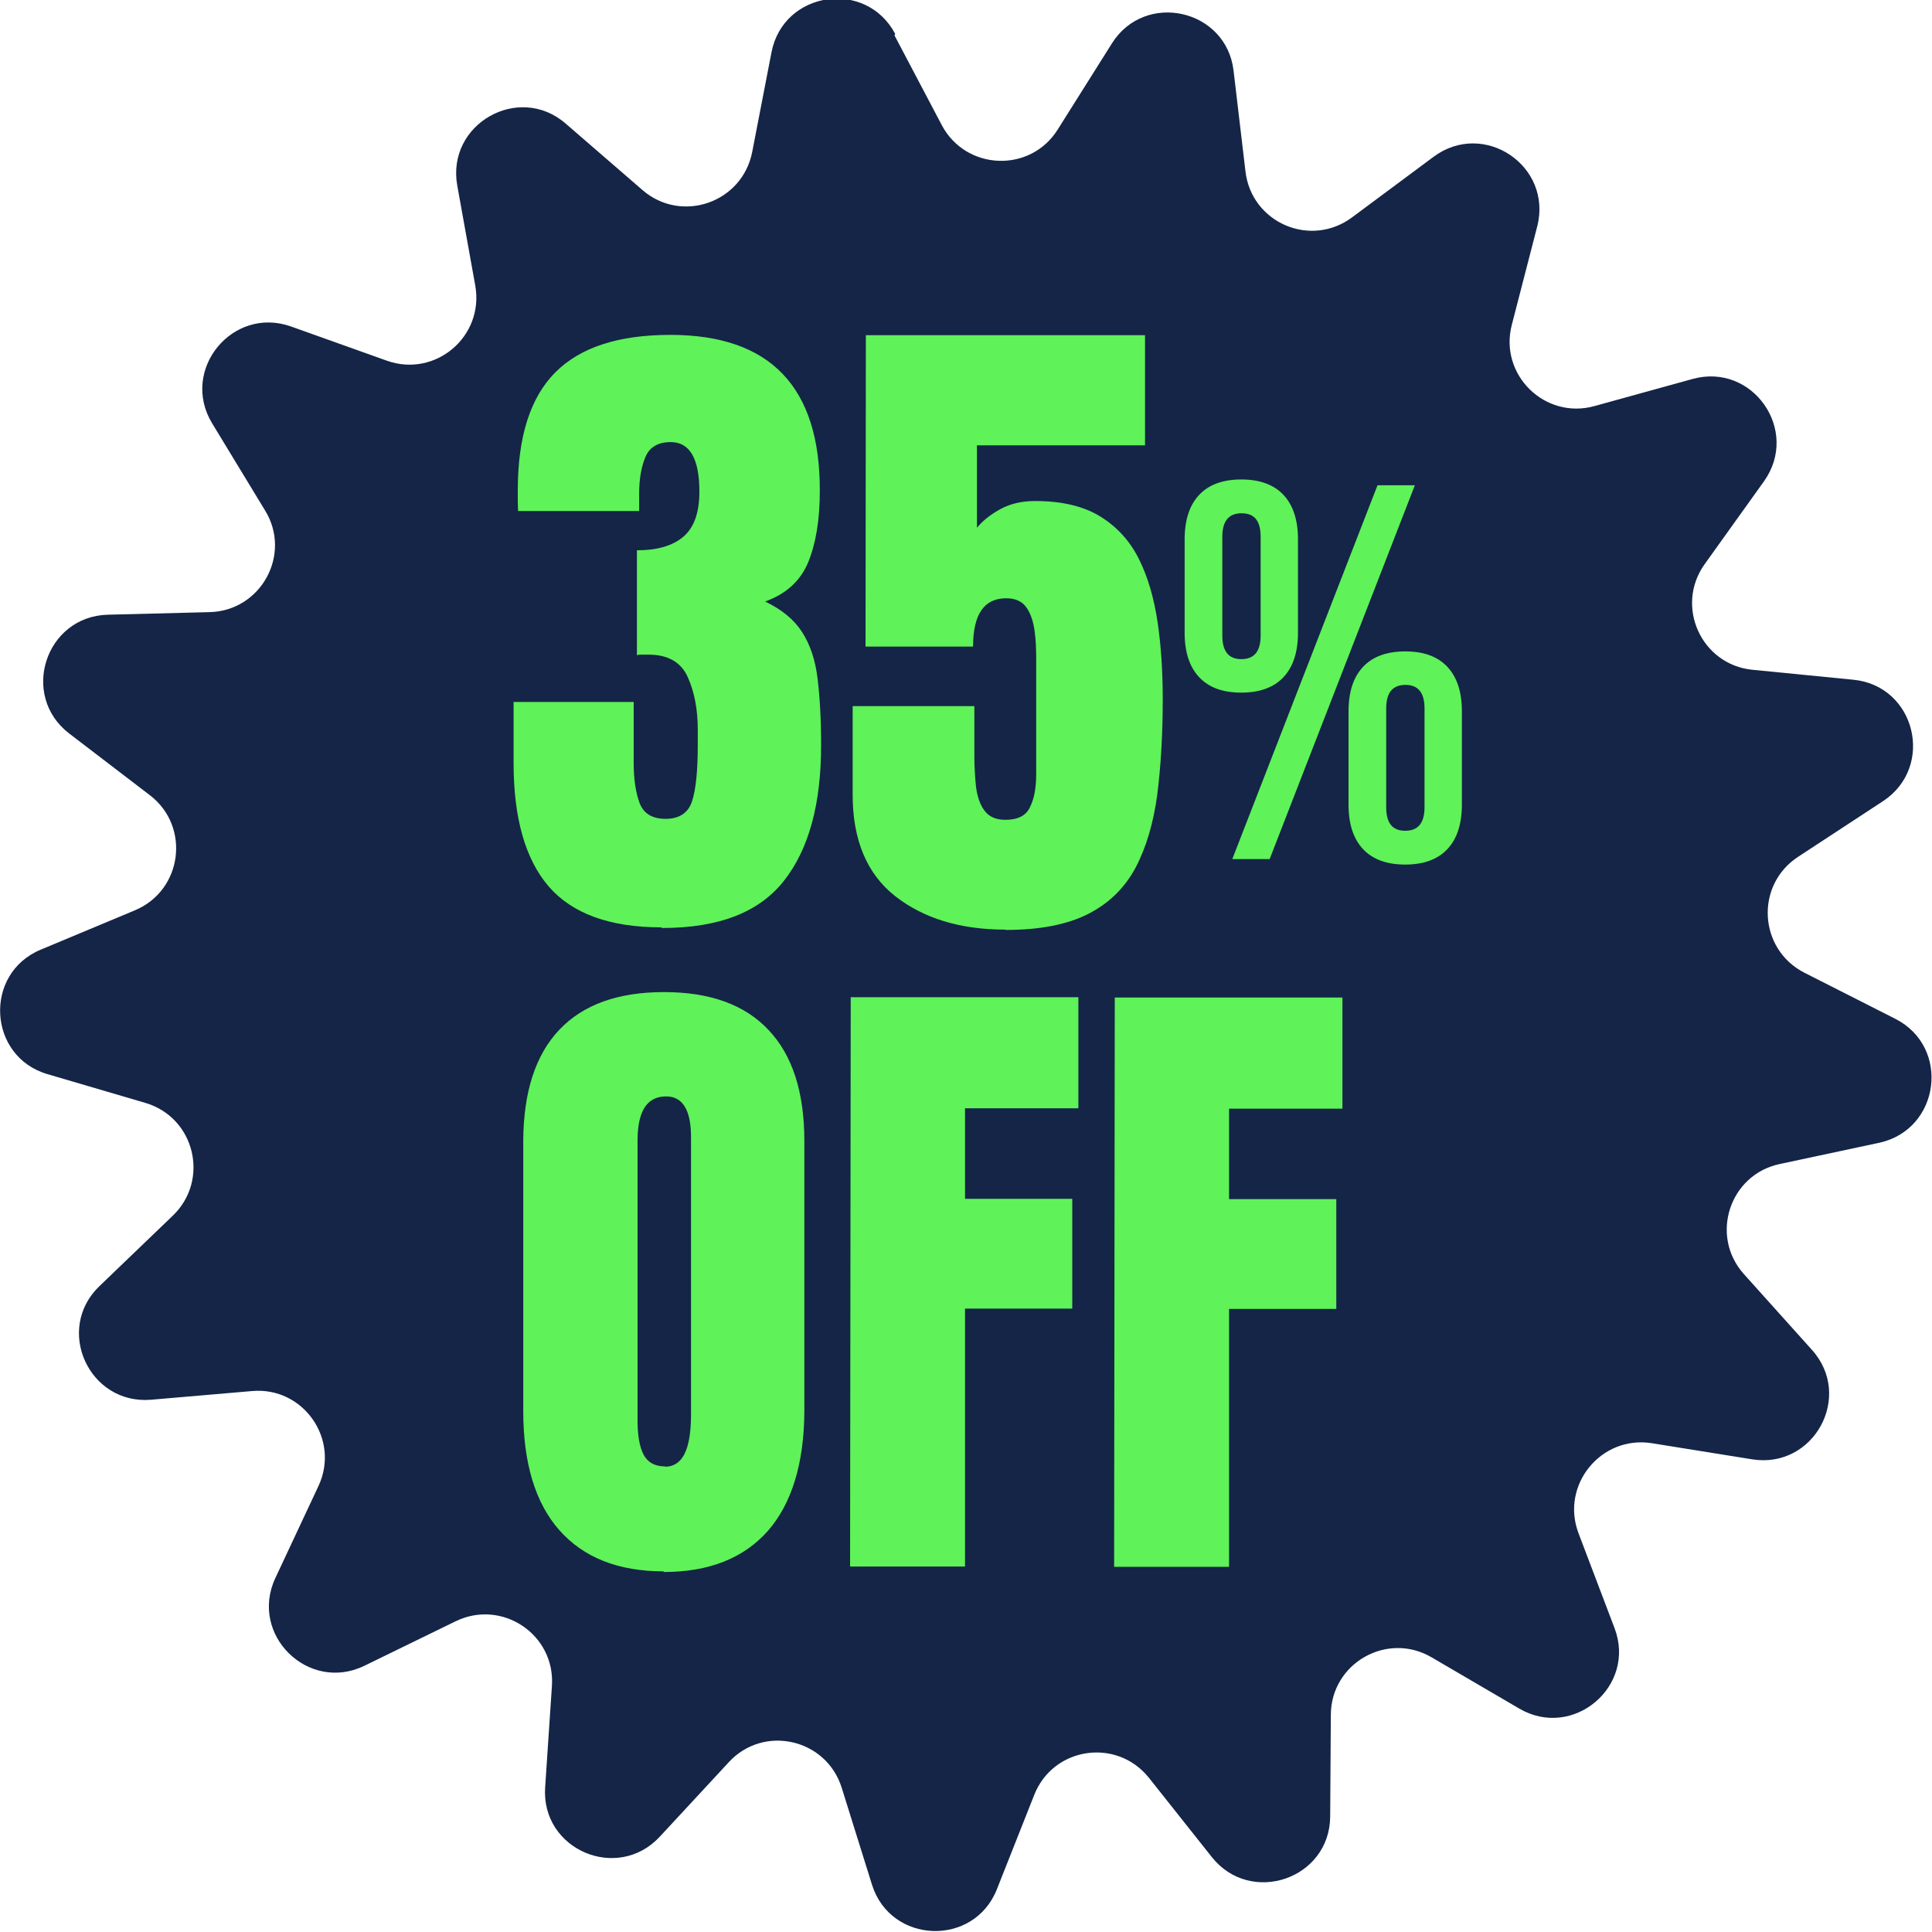 <?xml version="1.0" encoding="UTF-8"?>
<svg id="uuid-d74f4aaf-f522-46b6-8aa0-fcb189a2868e" data-name="Capa_1" xmlns="http://www.w3.org/2000/svg" viewBox="0 0 60 60">
  <defs>
    <style>
      .uuid-4d7caaac-c384-44f6-bbb0-c01f0fd9acb6 {
        fill: #5ff259;
      }

      .uuid-a6c295f0-c047-49f8-935d-a4e9de5e73e2 {
        fill: #142547;
      }
    </style>
  </defs>
  <path class="uuid-a6c295f0-c047-49f8-935d-a4e9de5e73e2" d="M27.78,1.1l1.47,2.79c.75,1.41,2.75,1.49,3.6.13l1.68-2.67c1.03-1.64,3.56-1.07,3.78.85l.37,3.13c.19,1.59,2.02,2.38,3.31,1.42l2.53-1.88c1.56-1.16,3.7.28,3.22,2.16l-.79,3.06c-.4,1.55,1.03,2.95,2.57,2.52l3.04-.84c1.87-.52,3.35,1.6,2.22,3.18l-1.84,2.57c-.93,1.3-.11,3.12,1.48,3.28l3.14.31c1.93.19,2.54,2.7.92,3.77l-2.64,1.73c-1.34.88-1.23,2.87.2,3.6l2.82,1.43c1.73.88,1.39,3.44-.5,3.85l-3.09.66c-1.56.33-2.18,2.23-1.11,3.42l2.11,2.35c1.3,1.44.06,3.71-1.86,3.4l-3.11-.5c-1.58-.25-2.84,1.3-2.28,2.79l1.12,2.95c.69,1.81-1.29,3.48-2.96,2.5l-2.72-1.59c-1.38-.81-3.12.18-3.13,1.78l-.02,3.16c-.01,1.94-2.46,2.78-3.67,1.27l-1.96-2.47c-1-1.25-2.97-.96-3.56.53l-1.16,2.93c-.71,1.8-3.3,1.71-3.88-.14l-.94-3.01c-.48-1.53-2.43-1.97-3.51-.79l-2.14,2.31c-1.32,1.42-3.69.4-3.56-1.53l.21-3.15c.11-1.6-1.55-2.71-2.99-2.01l-2.83,1.38c-1.74.85-3.59-.96-2.77-2.72l1.34-2.86c.68-1.45-.47-3.09-2.06-2.95l-3.14.27c-1.93.16-3-2.19-1.6-3.53l2.28-2.19c1.15-1.11.68-3.05-.86-3.5l-3.03-.89c-1.86-.54-2-3.13-.21-3.87l2.92-1.22c1.48-.62,1.73-2.6.47-3.57l-2.51-1.92c-1.54-1.18-.74-3.64,1.2-3.69l3.16-.08c1.6-.04,2.56-1.8,1.72-3.16l-1.64-2.7c-1.01-1.66.63-3.66,2.45-3.01l2.97,1.06c1.51.54,3.03-.75,2.75-2.33l-.56-3.11c-.34-1.91,1.91-3.19,3.37-1.92l2.38,2.06c1.21,1.05,3.1.4,3.41-1.18l.6-3.1c.37-1.9,2.93-2.28,3.84-.57Z"/>
  <g>
    <path class="uuid-4d7caaac-c384-44f6-bbb0-c01f0fd9acb6" d="M37.24,21.03c-.3-.32-.45-.78-.45-1.38v-2.9c0-.6.15-1.06.45-1.38.3-.32.74-.48,1.31-.48.57,0,1.01.16,1.31.48.3.32.45.78.45,1.38v2.9c0,.6-.15,1.06-.45,1.38-.3.32-.74.48-1.31.48-.58,0-1.01-.16-1.31-.48ZM39.15,19.74v-3.07c0-.49-.19-.73-.59-.73-.4,0-.6.24-.6.73v3.07c0,.49.2.73.59.73.4,0,.6-.24.6-.73ZM42.78,15.07h1.16s-4.51,11.61-4.51,11.61h-1.16s4.51-11.61,4.51-11.61ZM42.33,26.37c-.3-.32-.45-.78-.45-1.38v-2.9c0-.6.15-1.06.45-1.38.3-.32.74-.48,1.31-.48.58,0,1.01.16,1.31.48.3.32.45.78.45,1.38v2.9c0,.6-.15,1.06-.45,1.38-.3.32-.74.48-1.31.48-.57,0-1.01-.16-1.31-.48ZM44.24,25.07v-3.07c0-.49-.2-.73-.59-.73-.4,0-.6.24-.6.73v3.07c0,.49.19.73.59.73.4,0,.6-.24.6-.73Z"/>
    <path class="uuid-4d7caaac-c384-44f6-bbb0-c01f0fd9acb6" d="M20.61,48.8c-1.41,0-2.49-.43-3.24-1.28-.75-.85-1.12-2.09-1.12-3.7v-8.4c.01-1.51.38-2.66,1.12-3.44.74-.78,1.82-1.17,3.25-1.17s2.51.39,3.25,1.18c.74.78,1.11,1.93,1.11,3.45v8.4c-.01,1.61-.39,2.85-1.13,3.7-.75.85-1.83,1.28-3.24,1.28ZM20.65,45.55c.54,0,.8-.52.81-1.56v-8.63c.01-.87-.25-1.31-.77-1.31-.59,0-.88.44-.89,1.33v8.62c-.01.55.06.94.19,1.18.13.24.35.36.66.36Z"/>
    <path class="uuid-4d7caaac-c384-44f6-bbb0-c01f0fd9acb6" d="M26.4,48.65l.02-17.68h7.07s0,3.45,0,3.45h-3.52s0,2.81,0,2.81h3.33s0,3.41,0,3.41h-3.33s0,8.01,0,8.01h-3.56Z"/>
    <path class="uuid-4d7caaac-c384-44f6-bbb0-c01f0fd9acb6" d="M34.6,48.66l.02-17.68h7.07s0,3.45,0,3.45h-3.52s0,2.81,0,2.81h3.33s0,3.41,0,3.41h-3.33s0,8.01,0,8.01h-3.56Z"/>
    <g>
      <path class="uuid-4d7caaac-c384-44f6-bbb0-c01f0fd9acb6" d="M20.54,28.8c-1.61,0-2.77-.43-3.5-1.27-.73-.85-1.09-2.13-1.09-3.83v-1.9s3.73,0,3.73,0v1.91c0,.48.06.89.18,1.22.12.33.39.5.81.5s.7-.18.82-.54.18-.95.18-1.77v-.45c0-.63-.1-1.17-.31-1.64-.21-.47-.62-.7-1.23-.7-.08,0-.14,0-.2,0-.06,0-.11,0-.15.02v-3.26c.63,0,1.11-.14,1.44-.42.33-.28.5-.74.5-1.4,0-1.03-.3-1.54-.89-1.54-.39,0-.65.15-.78.45-.13.3-.2.68-.2,1.14v.55s-3.76,0-3.76,0c0-.08-.01-.18-.01-.3,0-.12,0-.23,0-.34,0-1.67.39-2.89,1.17-3.67.78-.78,1.97-1.16,3.57-1.16,3.1,0,4.65,1.62,4.64,4.84,0,.9-.12,1.63-.36,2.22-.24.58-.69.99-1.34,1.22.52.25.9.56,1.15.95.25.39.41.86.48,1.44.07.57.11,1.26.11,2.08,0,1.82-.38,3.22-1.15,4.2s-2.02,1.47-3.79,1.47Z"/>
      <path class="uuid-4d7caaac-c384-44f6-bbb0-c01f0fd9acb6" d="M31.22,28.87c-1.4,0-2.54-.35-3.42-1.04-.88-.69-1.33-1.76-1.32-3.19v-2.71s3.78,0,3.78,0v1.56c0,.32.02.64.05.94.04.3.12.55.26.74.14.19.35.29.65.29.39,0,.65-.13.77-.4.13-.26.19-.6.19-1.02v-3.57c0-.3-.01-.59-.05-.88-.04-.29-.12-.53-.25-.72-.13-.19-.34-.29-.63-.29-.69,0-1.03.5-1.03,1.5h-3.34s.01-9.67.01-9.67h8.67s0,3.42,0,3.42h-5.22s0,2.56,0,2.56c.18-.22.42-.41.73-.58.31-.17.67-.25,1.08-.25.83,0,1.5.16,2.02.48.52.32.92.76,1.2,1.32.28.56.47,1.22.58,1.96.11.74.16,1.54.16,2.4,0,1.1-.06,2.08-.17,2.96-.12.88-.34,1.63-.67,2.26-.33.62-.82,1.11-1.47,1.44-.64.33-1.5.5-2.56.5Z"/>
    </g>
  </g>
</svg>